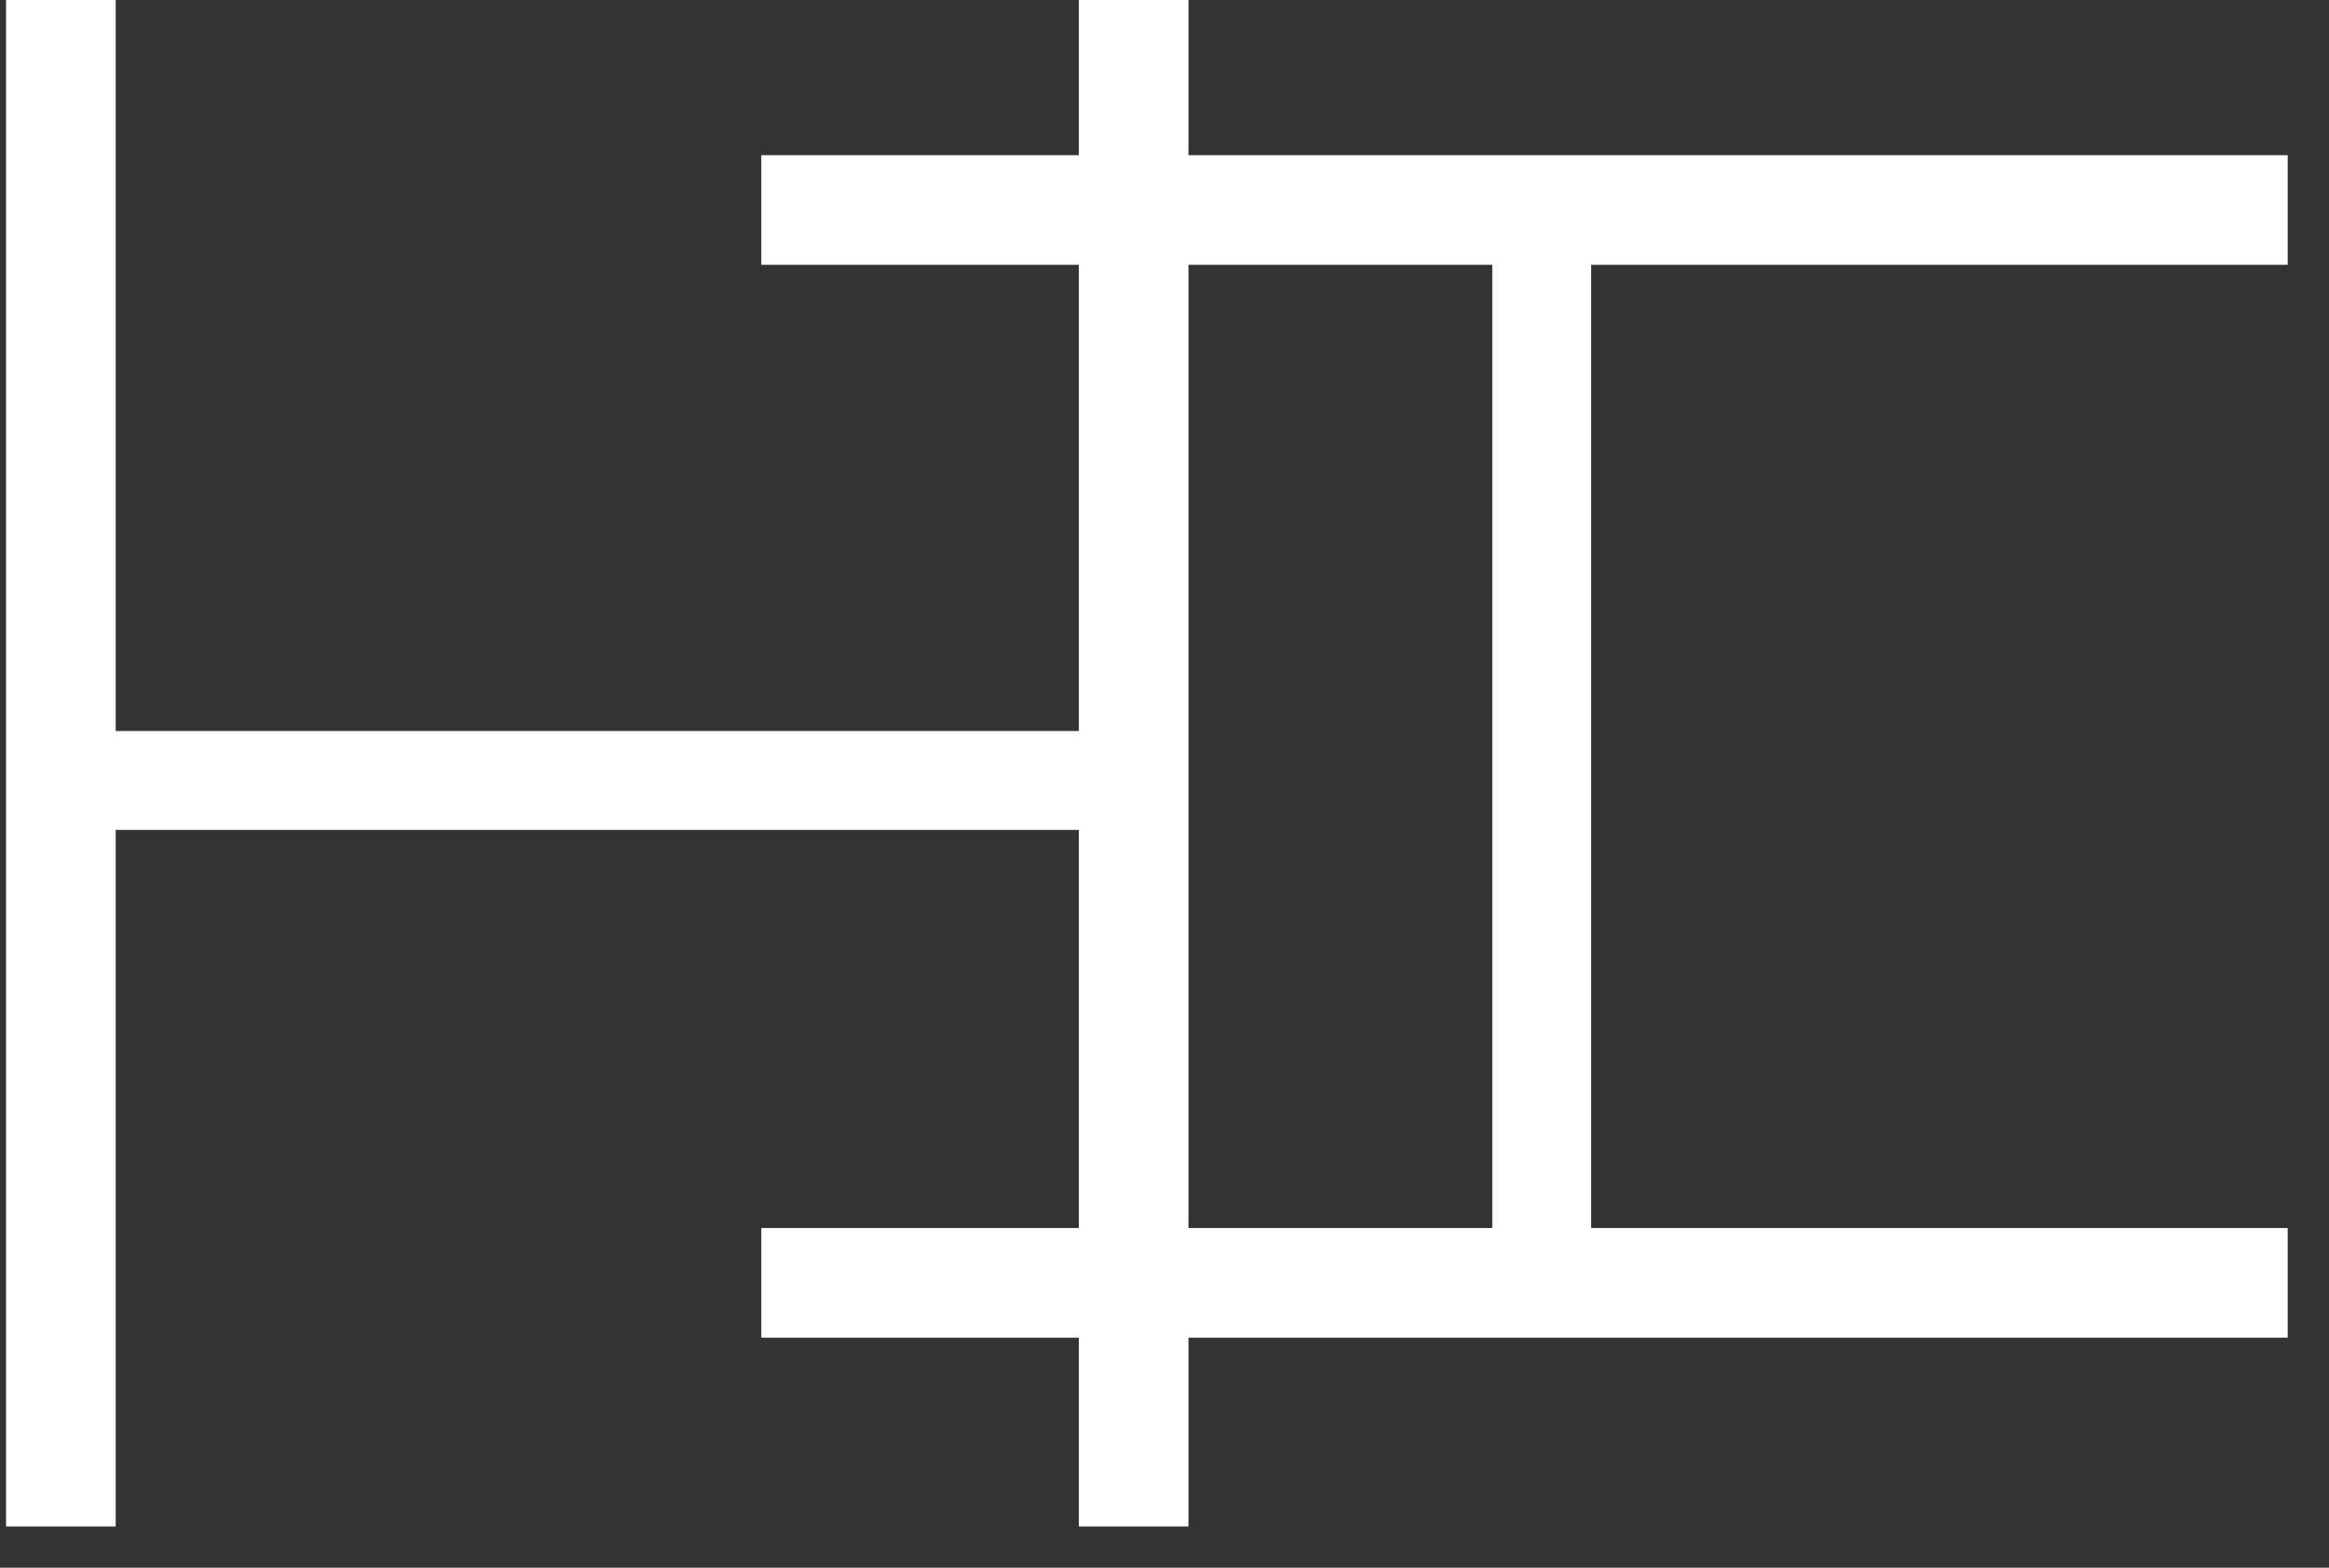 <svg width="52" height="35" viewBox="0 0 52 35" fill="none" xmlns="http://www.w3.org/2000/svg">
<rect x="0" y="0" width="52" height="35" fill="#333333" stroke="none"/>
<path d="M0.135 34.08L0.135 7.3986e-05L2.583 7.42e-05L2.583 16.32L24.087 16.32L24.087 7.60799e-05L26.535 7.62939e-05L26.535 34.08L24.087 34.08L24.087 18.528L2.583 18.528L2.583 34.08L0.135 34.08Z" fill="white"/>
<path d="M51.078 29.864L16.998 29.864L16.998 27.416L33.318 27.416L33.318 5.912L16.998 5.912L16.998 3.464L51.078 3.464L51.078 5.912L35.526 5.912L35.526 27.416L51.078 27.416L51.078 29.864Z" fill="white"/>
</svg>
